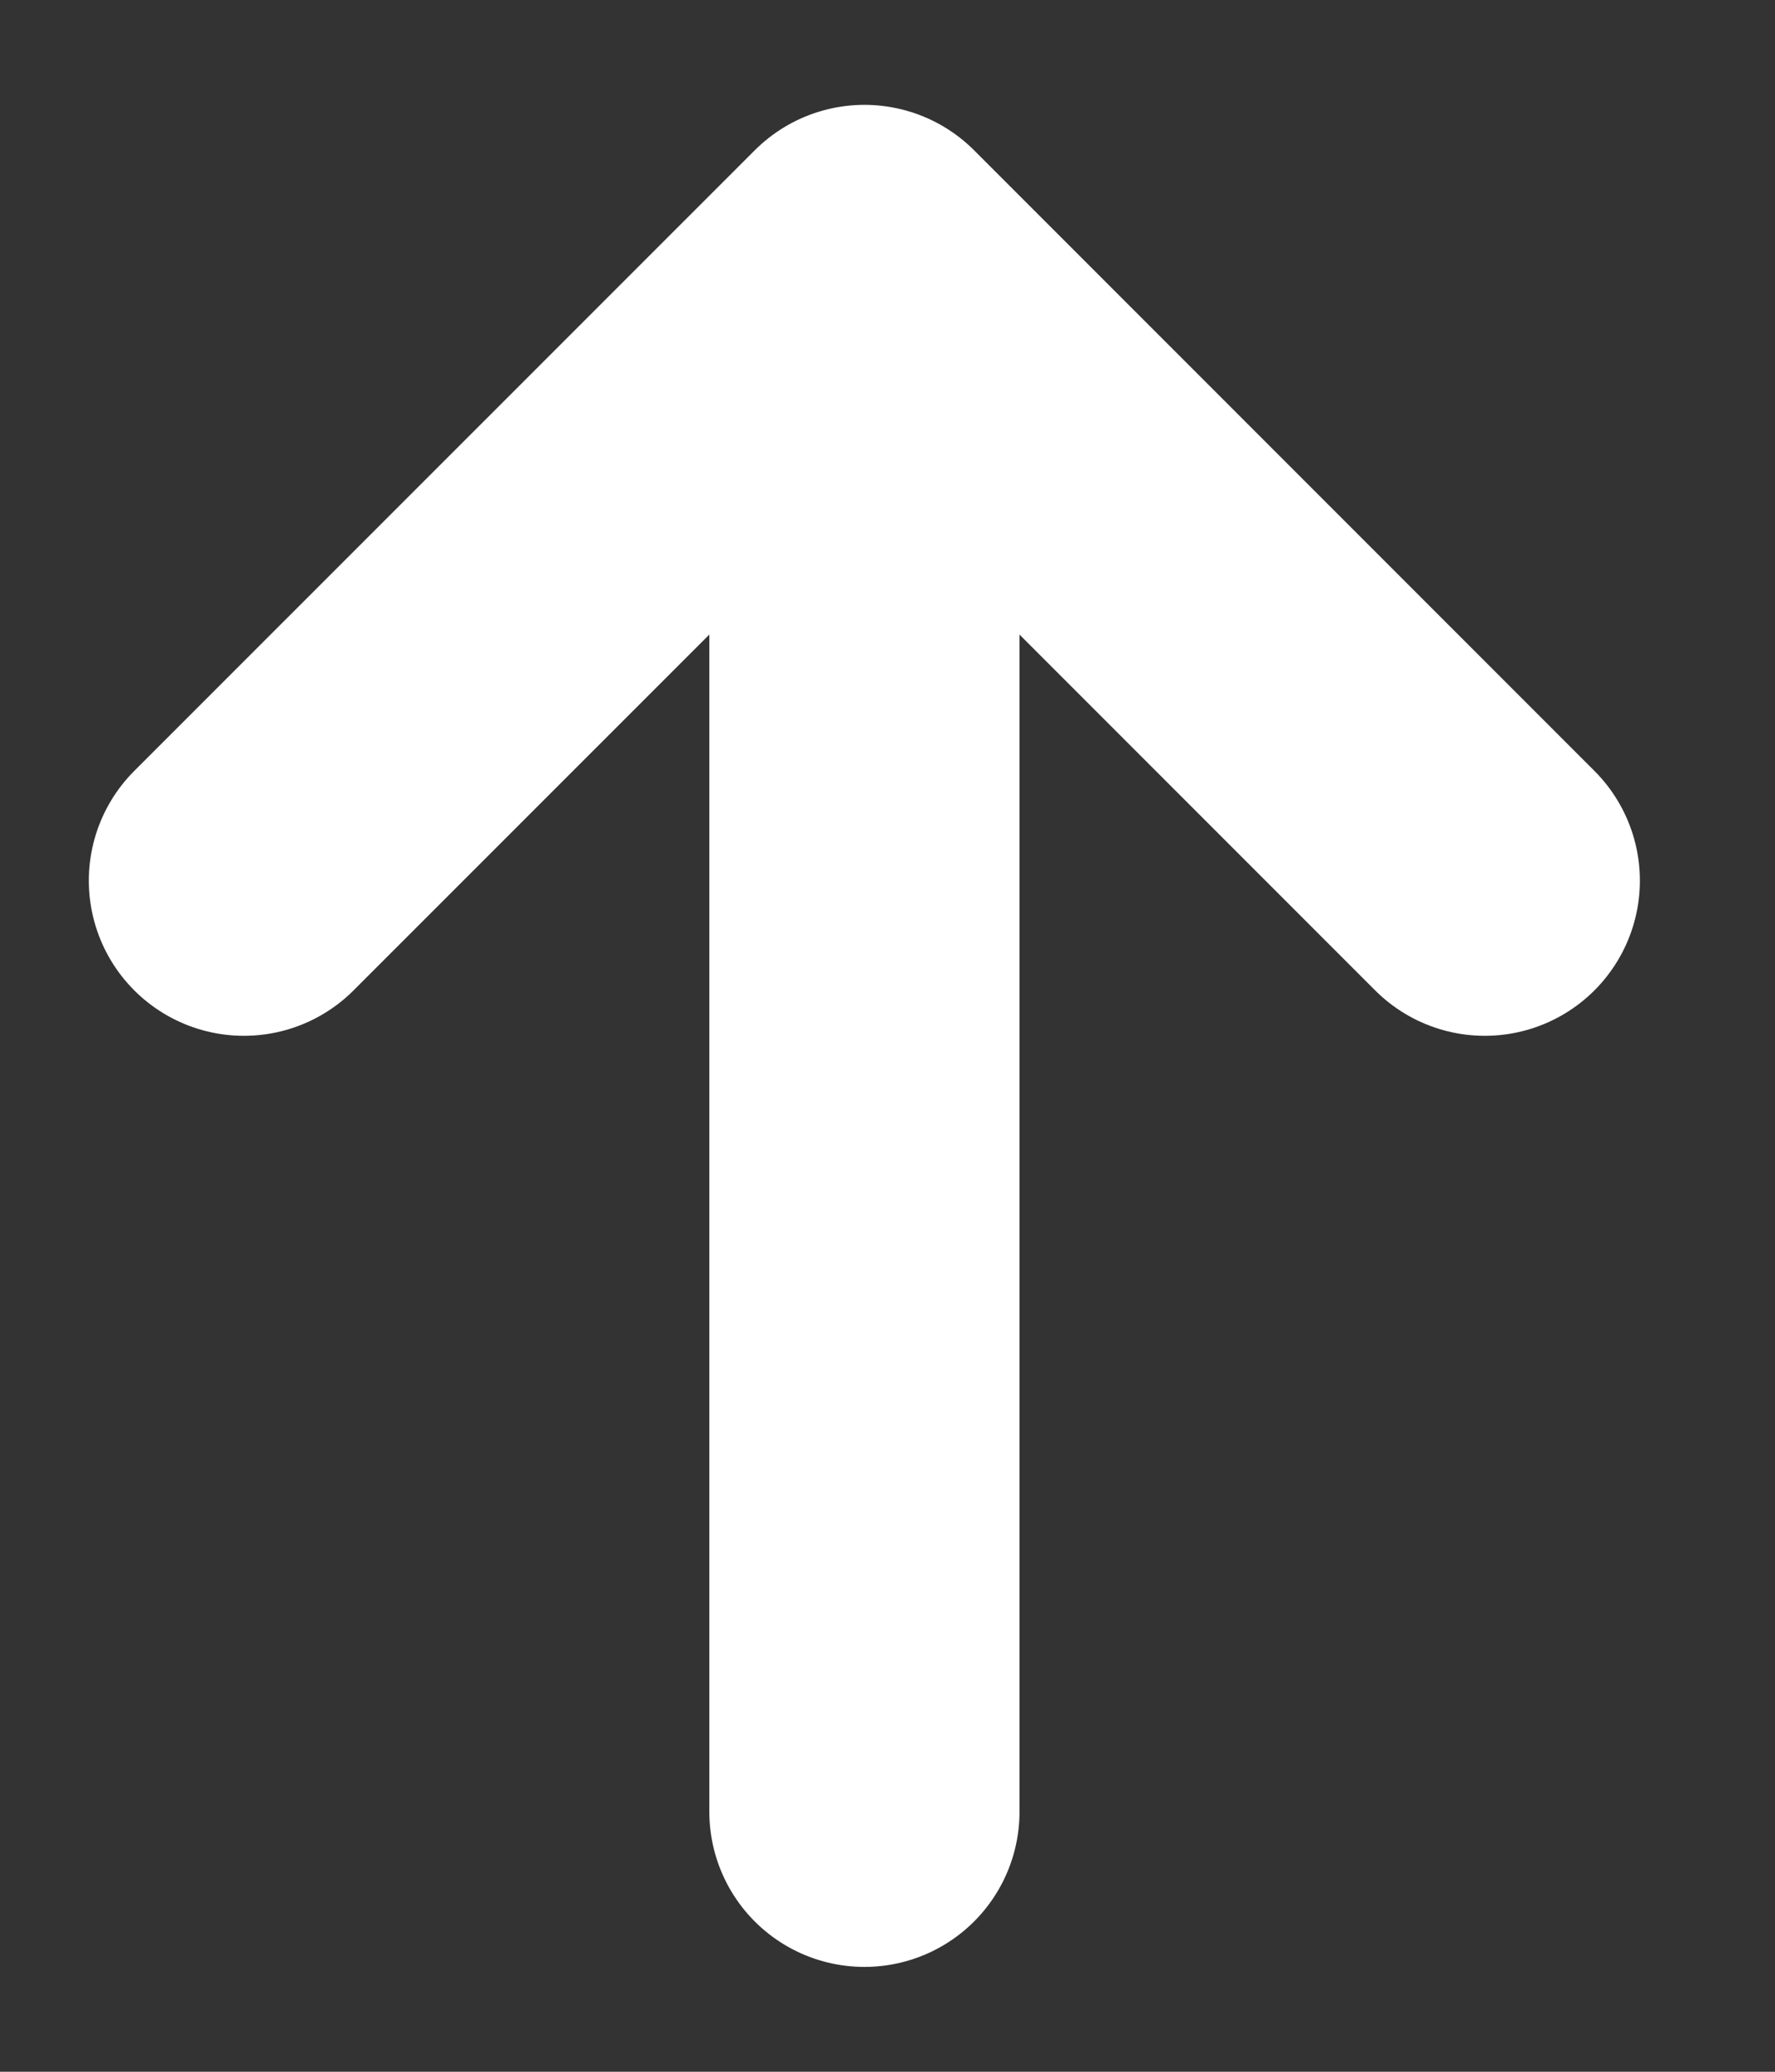 <svg width="12" height="14" viewBox="0 0 12 14" fill="none" xmlns="http://www.w3.org/2000/svg">
<rect x="0" y="0" width="12" height="14" fill="#333333" stroke="none"/>
<path d="M5.844 2.281V12.243" stroke="white" stroke-width="2.097" stroke-linecap="round"/>
<path d="M1.649 5.951L5.844 1.757L10.038 5.951" stroke="white" stroke-width="2.097" stroke-linecap="round" stroke-linejoin="round"/>
</svg>
